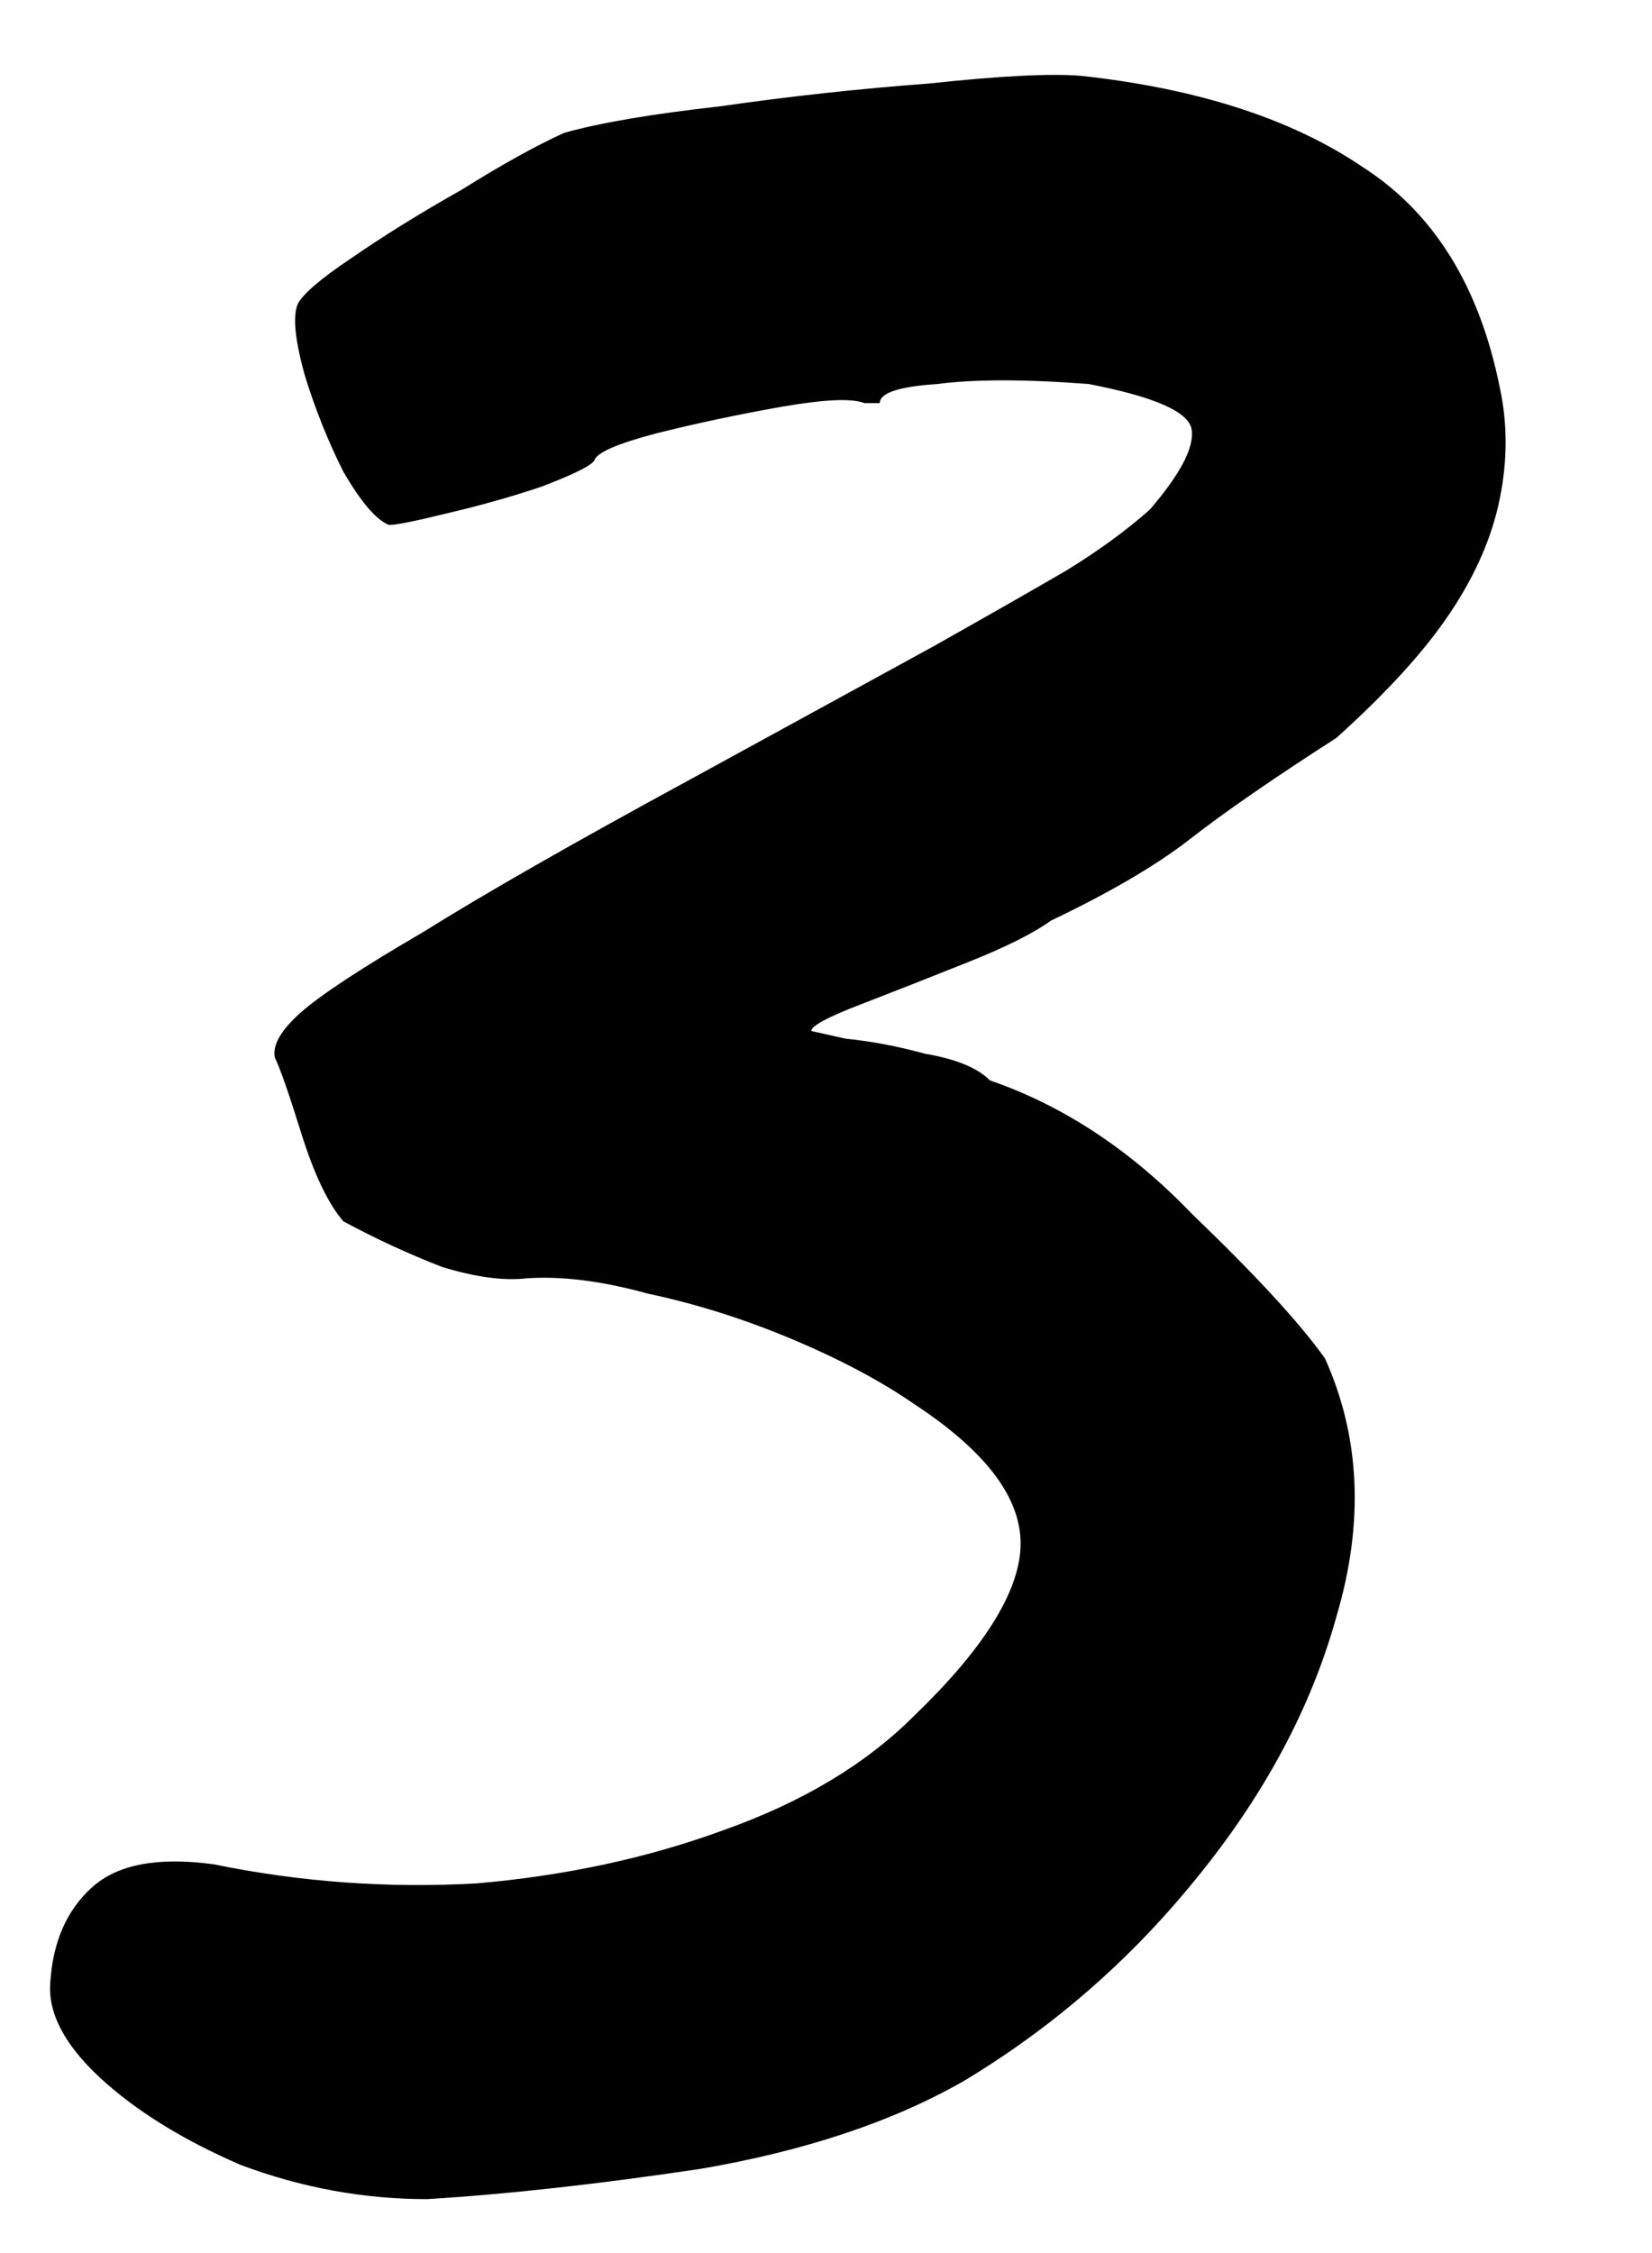 <svg viewBox="0 0 11 15" fill="none" xmlns="http://www.w3.org/2000/svg">
	<path
		d="M2.843 14.641C2.421 14.641 2.007 14.565 1.602 14.413C1.213 14.245 0.901 14.05 0.664 13.831C0.428 13.611 0.318 13.4 0.335 13.197C0.352 12.927 0.445 12.716 0.614 12.564C0.783 12.412 1.053 12.361 1.424 12.412C1.999 12.53 2.581 12.572 3.172 12.539C3.764 12.488 4.312 12.37 4.819 12.184C5.343 11.998 5.765 11.745 6.086 11.424C6.542 10.985 6.778 10.613 6.795 10.309C6.812 9.988 6.576 9.668 6.086 9.347C5.866 9.195 5.596 9.051 5.275 8.916C4.954 8.781 4.633 8.68 4.312 8.612C4.008 8.528 3.738 8.494 3.502 8.511C3.35 8.528 3.164 8.502 2.944 8.435C2.725 8.35 2.505 8.249 2.286 8.131C2.184 8.012 2.092 7.818 2.007 7.548C1.923 7.278 1.864 7.109 1.83 7.041C1.813 6.957 1.872 6.856 2.007 6.737C2.142 6.619 2.412 6.442 2.818 6.205C3.223 5.952 3.814 5.614 4.591 5.192C5.3 4.804 5.841 4.508 6.212 4.305C6.601 4.086 6.896 3.917 7.099 3.799C7.319 3.664 7.504 3.528 7.656 3.393C7.859 3.157 7.952 2.98 7.935 2.861C7.918 2.743 7.69 2.642 7.251 2.557C6.829 2.524 6.491 2.524 6.238 2.557C5.984 2.574 5.858 2.616 5.858 2.684C5.858 2.684 5.849 2.684 5.832 2.684C5.832 2.684 5.807 2.684 5.756 2.684C5.672 2.65 5.486 2.659 5.199 2.709C4.912 2.76 4.633 2.819 4.363 2.887C4.11 2.954 3.975 3.013 3.958 3.064C3.941 3.098 3.823 3.157 3.603 3.241C3.4 3.309 3.189 3.368 2.97 3.419C2.767 3.469 2.64 3.495 2.59 3.495C2.505 3.461 2.404 3.343 2.286 3.14C2.184 2.937 2.1 2.726 2.032 2.507C1.965 2.27 1.948 2.11 1.982 2.025C2.016 1.958 2.134 1.856 2.336 1.721C2.556 1.569 2.801 1.417 3.071 1.265C3.341 1.096 3.569 0.97 3.755 0.885C3.992 0.818 4.338 0.759 4.794 0.708C5.267 0.64 5.731 0.59 6.187 0.556C6.66 0.505 6.998 0.488 7.2 0.505C7.977 0.59 8.602 0.792 9.075 1.113C9.548 1.417 9.852 1.907 9.987 2.583C10.038 2.819 10.038 3.064 9.987 3.317C9.936 3.571 9.827 3.824 9.658 4.077C9.489 4.331 9.236 4.609 8.898 4.913C8.476 5.184 8.146 5.412 7.91 5.597C7.69 5.766 7.386 5.944 6.998 6.129C6.88 6.214 6.694 6.307 6.44 6.408C6.187 6.509 5.951 6.602 5.731 6.687C5.512 6.771 5.402 6.83 5.402 6.864C5.402 6.864 5.478 6.881 5.63 6.915C5.799 6.932 5.976 6.965 6.162 7.016C6.364 7.05 6.508 7.109 6.592 7.193C7.082 7.362 7.53 7.658 7.935 8.08C8.357 8.485 8.653 8.806 8.822 9.043C9.058 9.566 9.084 10.14 8.898 10.765C8.729 11.373 8.416 11.956 7.96 12.513C7.521 13.054 7.006 13.501 6.415 13.856C5.942 14.126 5.36 14.32 4.667 14.439C3.992 14.54 3.384 14.608 2.843 14.641Z"
		fill="currentColor"
	/>
</svg>